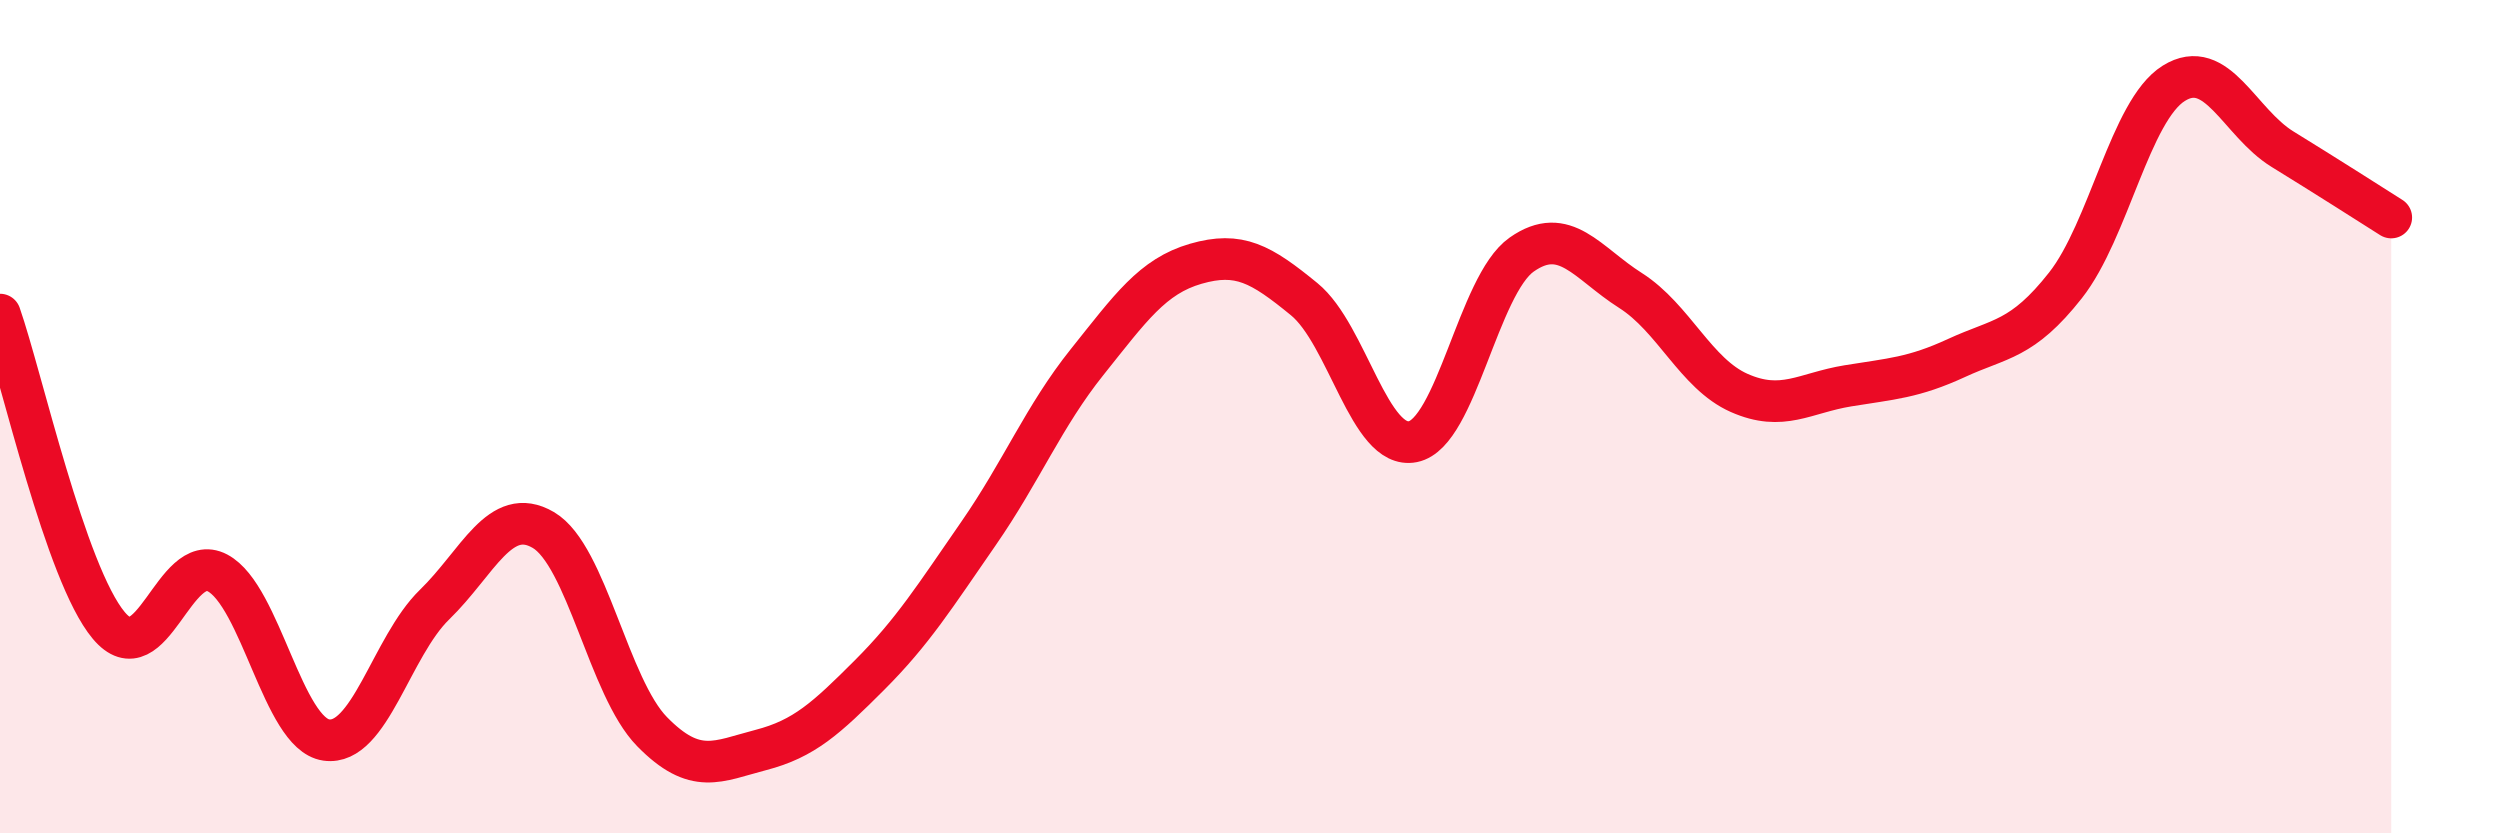
    <svg width="60" height="20" viewBox="0 0 60 20" xmlns="http://www.w3.org/2000/svg">
      <path
        d="M 0,7.55 C 0.52,9.04 1.57,13.77 2.61,15.01 C 3.65,16.25 4.18,13.2 5.22,13.75 C 6.26,14.3 6.79,17.61 7.83,17.76 C 8.87,17.91 9.39,15.52 10.43,14.51 C 11.47,13.5 12,12.11 13.04,12.72 C 14.08,13.33 14.61,16.5 15.65,17.56 C 16.69,18.62 17.22,18.27 18.26,18 C 19.3,17.73 19.83,17.24 20.87,16.2 C 21.91,15.16 22.44,14.31 23.48,12.81 C 24.52,11.31 25.05,9.99 26.09,8.69 C 27.13,7.39 27.66,6.63 28.7,6.33 C 29.74,6.03 30.26,6.33 31.3,7.18 C 32.34,8.03 32.87,10.81 33.91,10.6 C 34.95,10.39 35.48,6.84 36.52,6.11 C 37.56,5.38 38.09,6.31 39.13,6.97 C 40.17,7.63 40.7,8.97 41.74,9.43 C 42.78,9.89 43.31,9.43 44.35,9.26 C 45.39,9.09 45.92,9.07 46.96,8.59 C 48,8.11 48.53,8.17 49.57,6.85 C 50.61,5.53 51.13,2.65 52.17,2 C 53.21,1.35 53.74,2.94 54.78,3.58 C 55.82,4.22 56.87,4.89 57.39,5.22L57.39 20L0 20Z"
        fill="#EB0A25"
        opacity="0.1"
        stroke-linecap="round"
        stroke-linejoin="round"
      />
      <path
        d="M 0,7.55 C 0.52,9.04 1.57,13.77 2.61,15.01 C 3.65,16.25 4.18,13.2 5.22,13.75 C 6.26,14.3 6.79,17.61 7.83,17.76 C 8.87,17.91 9.39,15.52 10.43,14.51 C 11.47,13.5 12,12.11 13.04,12.72 C 14.08,13.33 14.61,16.5 15.65,17.56 C 16.69,18.62 17.22,18.27 18.26,18 C 19.3,17.73 19.83,17.24 20.87,16.2 C 21.91,15.16 22.44,14.31 23.48,12.81 C 24.52,11.31 25.05,9.99 26.09,8.69 C 27.13,7.39 27.66,6.63 28.7,6.33 C 29.74,6.03 30.26,6.33 31.3,7.18 C 32.34,8.03 32.87,10.81 33.91,10.6 C 34.95,10.39 35.48,6.84 36.52,6.11 C 37.56,5.38 38.09,6.31 39.13,6.97 C 40.17,7.63 40.7,8.97 41.74,9.43 C 42.78,9.89 43.31,9.43 44.35,9.26 C 45.39,9.09 45.92,9.07 46.96,8.59 C 48,8.11 48.53,8.17 49.57,6.85 C 50.61,5.53 51.13,2.65 52.17,2 C 53.21,1.35 53.74,2.94 54.78,3.58 C 55.82,4.22 56.87,4.89 57.39,5.22"
        stroke="#EB0A25"
        stroke-width="1"
        fill="none"
        stroke-linecap="round"
        stroke-linejoin="round"
      />
    </svg>
  